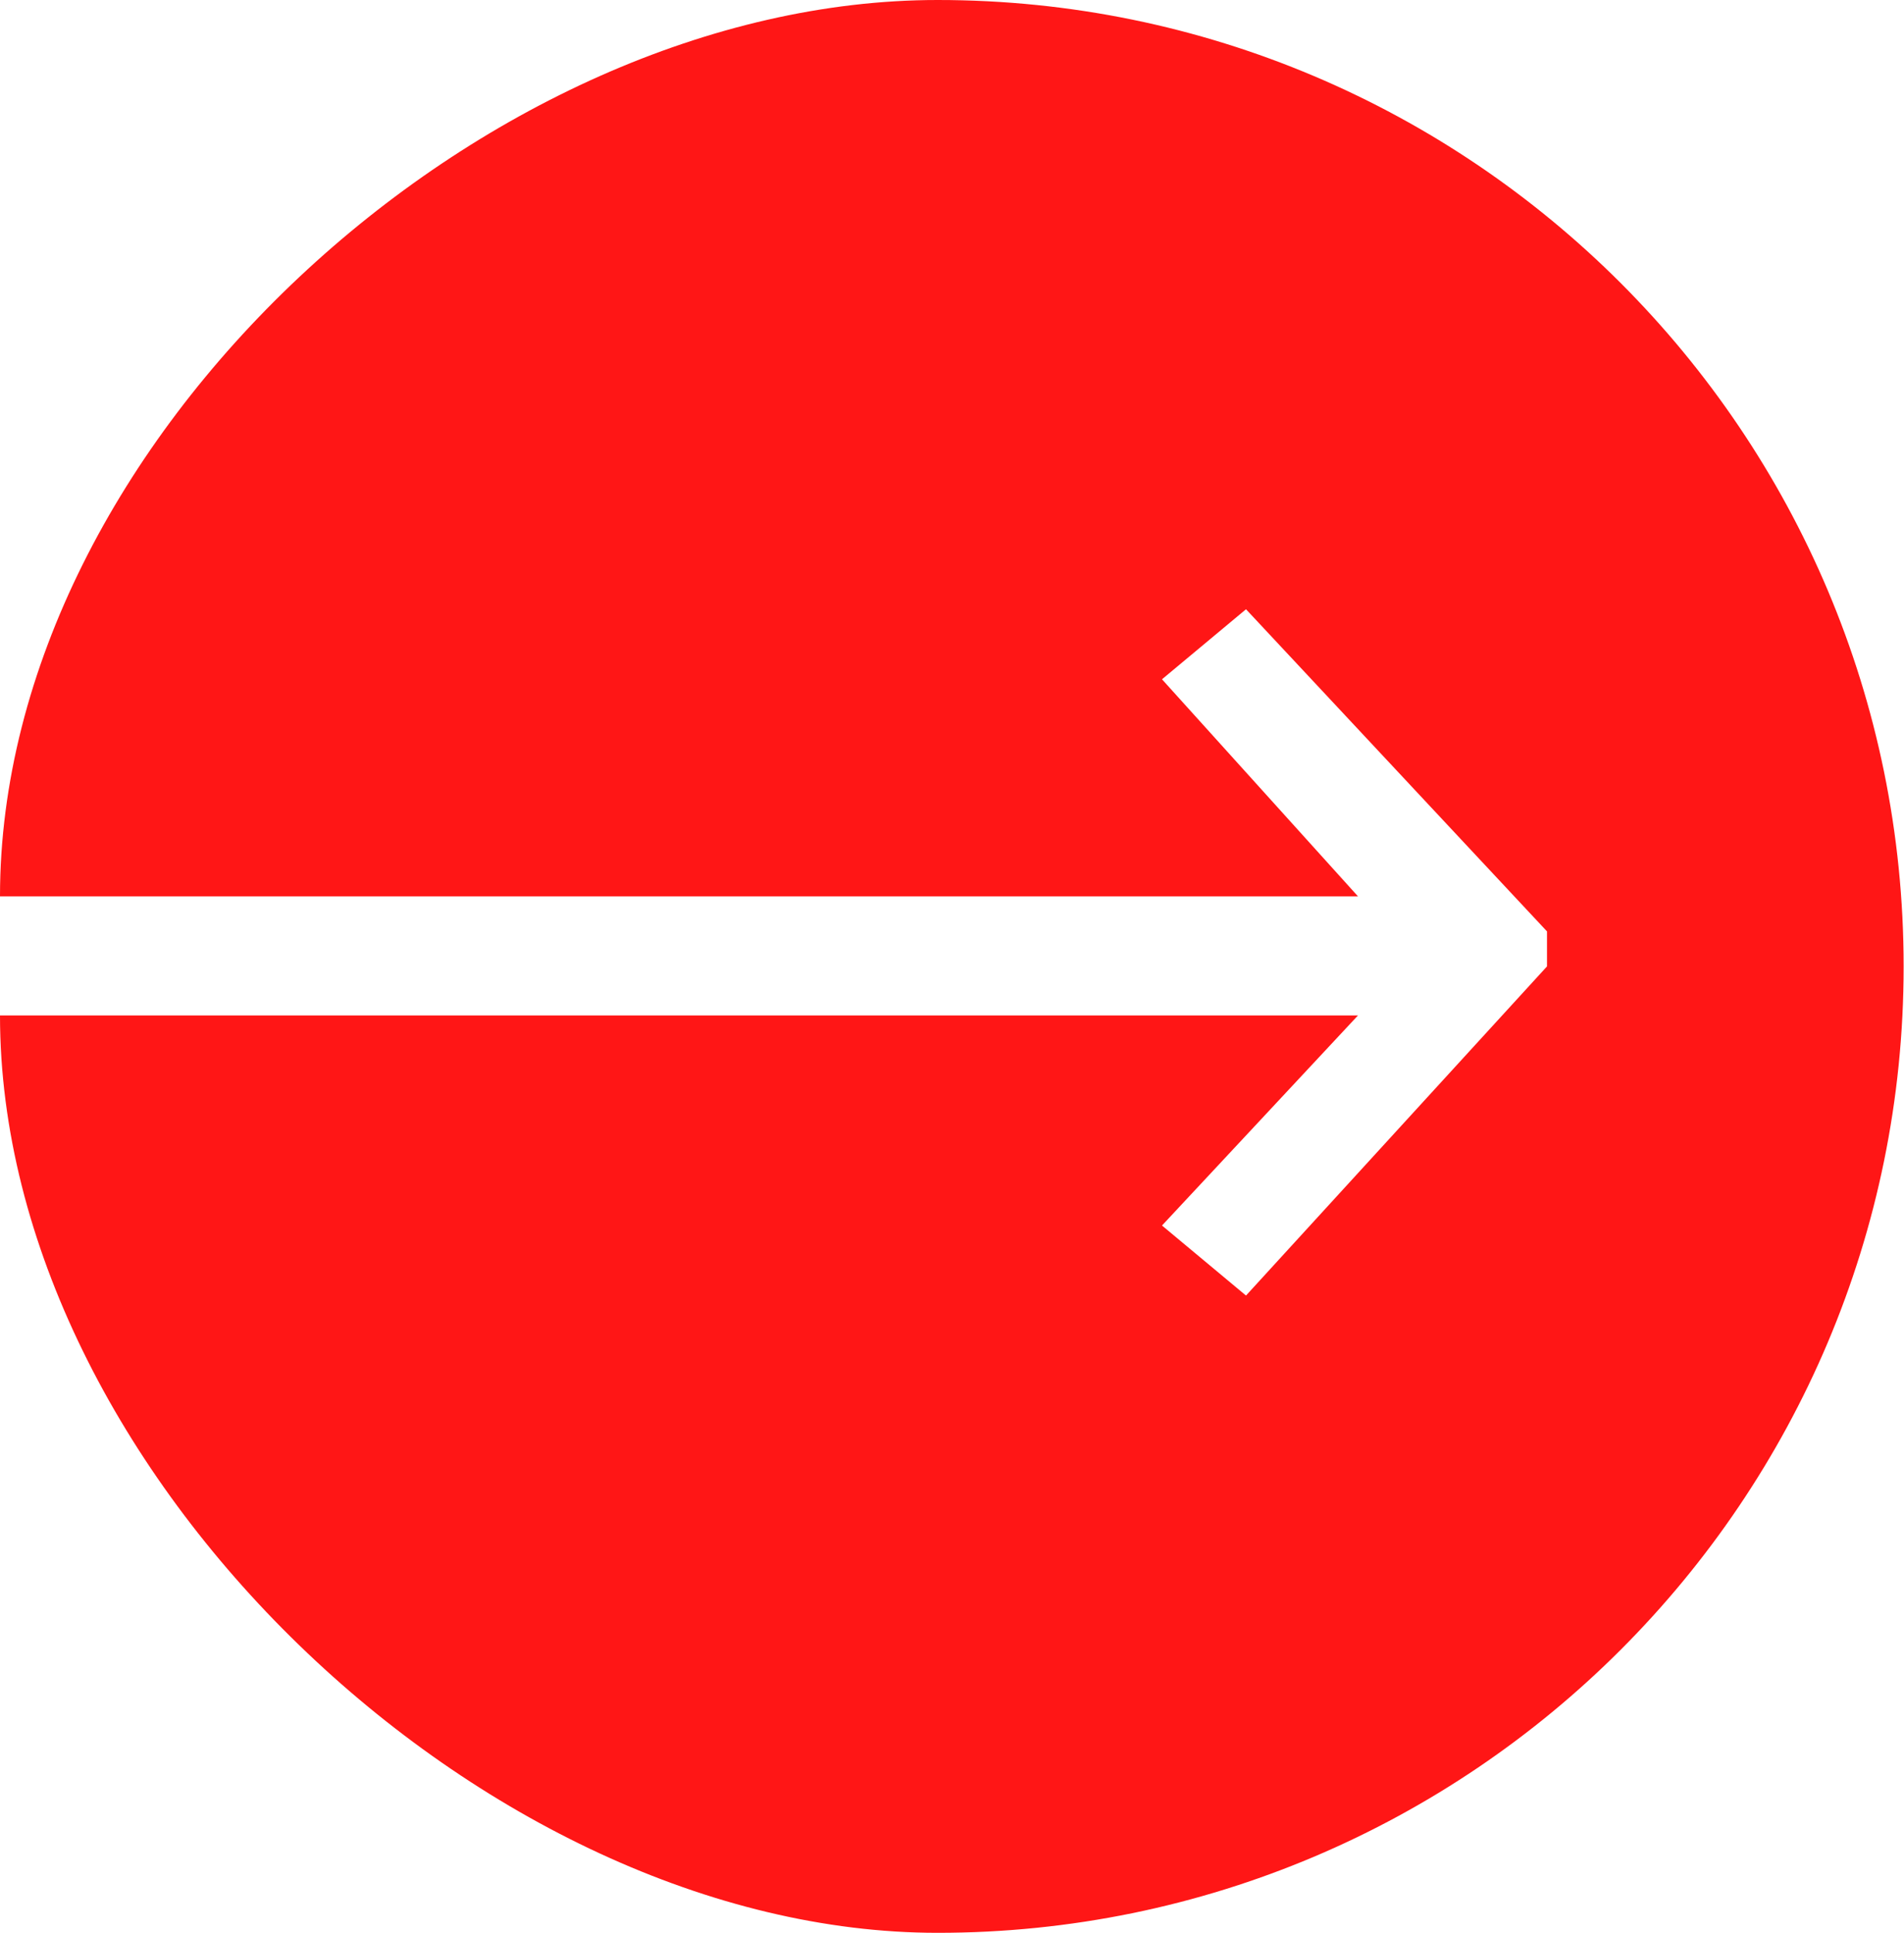 <?xml version="1.0" encoding="UTF-8"?> <svg xmlns="http://www.w3.org/2000/svg" width="136" height="138" viewBox="0 0 136 138" fill="none"> <g clip-path="url(#clip0)"> <path d="M0 64L97 64L83 48.5L89 43.5L110.5 66.5V69L89 92.5L83 87.5L97 72.5L0 72.5C0 105 34.593 138 66.974 138C105.082 138 135.974 107.109 135.974 69C135.974 30.893 105.083 0 66.974 0C34.593 0 0 31.5 0 64Z" fill="#FF1616"></path> </g> <defs> <clipPath id="clip0"> <rect width="138" height="136" fill="white" transform="translate(0 138) rotate(-90)"></rect> </clipPath> </defs> </svg> 